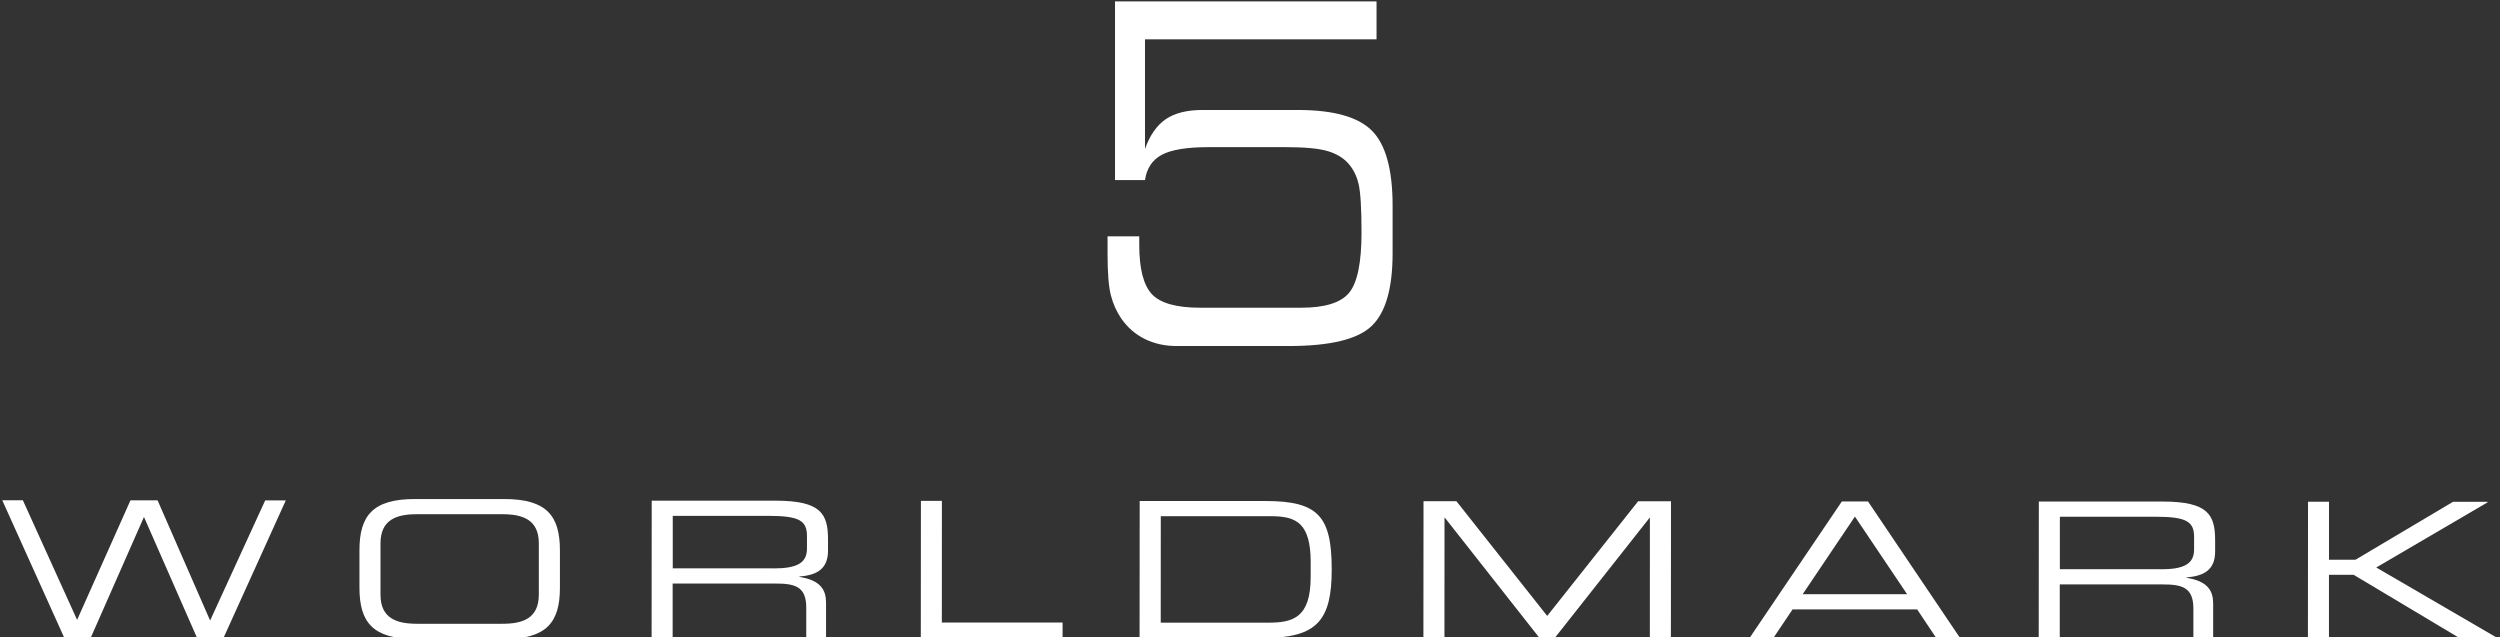 <?xml version="1.0" encoding="UTF-8"?>
<svg id="Layer_1" data-name="Layer 1" xmlns="http://www.w3.org/2000/svg" viewBox="0 0 456.18 116.28">
  <rect x="0" y="0" width="456.18" height="116.28" fill="#333333" stroke="none"/>
  <defs>
    <style>
      .cls-1 {
        fill: #fff;
      }
    </style>
  </defs>
  <path class="cls-1" d="M202.09,43.12h5.79v1.54c0,4.36.77,7.36,2.3,9.01,1.54,1.65,4.48,2.48,8.82,2.48h18.44c4.32,0,7.24-.91,8.74-2.73,1.5-1.82,2.26-5.49,2.26-11,0-4.4-.18-7.35-.54-8.87-.36-1.52-1.01-2.78-1.94-3.8-.93-1.01-2.2-1.75-3.8-2.21-1.6-.46-4.13-.69-7.58-.69h-14.02c-3.96,0-6.81.46-8.55,1.39-1.74.93-2.77,2.47-3.08,4.62h-5.47V.25h47.72v6.93h-42.25v19.99c.89-2.5,2.16-4.31,3.8-5.43,1.64-1.11,3.86-1.67,6.66-1.67h17.45c6.49,0,10.98,1.26,13.5,3.78,2.51,2.52,3.77,7.08,3.77,13.67v8.72c0,6.4-1.28,10.82-3.83,13.25-2.55,2.44-7.59,3.65-15.12,3.65h-20.44c-2.14,0-4.07-.42-5.8-1.27-1.73-.85-3.16-2.09-4.31-3.73-.87-1.28-1.51-2.7-1.91-4.27-.4-1.57-.6-4.05-.6-7.44v-3.33Z"/>
  <g>
    <path class="cls-1" d="M.41,91.28h3.76s9.9,21.83,9.9,21.83l9.74-21.82h4.94s9.59,21.94,9.59,21.94l10.05-21.92h3.76s-11.31,24.96-11.31,24.96h-4.94s-9.63-21.94-9.63-21.94l-9.66,21.92h-4.94S.41,91.28.41,91.28Z"/>
    <path class="cls-1" d="M65.59,100.4c0-6.31,2.44-9.34,10.12-9.34h16.35c7.68.02,10.11,3.05,10.11,9.36v6.83c0,6.31-2.44,9.34-10.12,9.34h-16.35c-7.68-.02-10.11-3.05-10.11-9.36v-6.83ZM98.32,99.14c0-4.34-2.97-5.31-6.66-5.31h-15.56c-3.68-.01-6.66.95-6.67,5.3v9.38c0,4.34,2.97,5.31,6.66,5.31h15.56c3.69.01,6.66-.95,6.67-5.3v-9.38Z"/>
    <path class="cls-1" d="M118.91,91.36h22.7c8.19.02,9.49,2.4,9.48,7.09v2.03c0,3.52-2.28,4.48-5.22,4.72v.07c3.92.62,4.86,2.42,4.86,4.69v6.38s-3.61,0-3.61,0v-5.48c0-3.9-2.15-4.38-5.64-4.38h-18.74s0,9.85,0,9.85h-3.84s.02-24.96.02-24.96ZM141.17,103.72c4.27,0,6.08-1,6.08-3.62v-2.28c0-2.79-1.37-3.69-7.01-3.69h-17.48s0,9.57,0,9.57h18.42Z"/>
    <path class="cls-1" d="M168.03,91.39h3.84s-.01,22.21-.01,22.21h22.03s0,2.77,0,2.77l-25.87-.02.02-24.96Z"/>
    <path class="cls-1" d="M207.97,91.42h22.93c9.52.02,12.11,2.64,12.1,12.5,0,9.17-2.6,12.48-12.24,12.47h-22.82s.02-24.98.02-24.98ZM239.17,102.71c0-7.21-2.54-8.52-7.25-8.52h-20.11s-.01,19.43-.01,19.43h19.48c4.66.02,7.88-.88,7.88-8.36v-2.55Z"/>
    <path class="cls-1" d="M259.75,91.45h6s16.57,20.94,16.57,20.94l16.59-20.92h6s-.02,24.97-.02,24.97h-3.84s.01-21.93.01-21.93h-.08s-17.3,21.92-17.3,21.92h-2.75s-17.27-21.94-17.27-21.94h-.08s-.01,21.93-.01,21.93h-3.84s.02-24.96.02-24.96Z"/>
    <path class="cls-1" d="M336.08,91.5h4.78s16.84,24.98,16.84,24.98h-4.35s-3.52-5.28-3.52-5.28h-22.74s-3.53,5.26-3.53,5.26h-4.35s16.87-24.95,16.87-24.95ZM338.47,94.26l-9.53,14.16h19.05s-9.52-14.16-9.52-14.16Z"/>
    <path class="cls-1" d="M372.02,91.52h22.7c8.19.02,9.48,2.4,9.48,7.09v2.03c0,3.52-2.28,4.48-5.22,4.72v.07c3.92.62,4.86,2.42,4.86,4.69v6.38s-3.61,0-3.61,0v-5.48c0-3.9-2.15-4.38-5.64-4.38h-18.74s0,9.85,0,9.85h-3.84s.02-24.96.02-24.96ZM394.28,103.88c4.27,0,6.08-1,6.08-3.62v-2.28c0-2.79-1.37-3.69-7.01-3.69h-17.48s0,9.57,0,9.57h18.42Z"/>
    <path class="cls-1" d="M421.14,91.55h3.84s0,10.59,0,10.59h4.82s17.8-10.57,17.8-10.57h6.27s.08.07.08.07l-20.35,11.91,22.18,12.91-.08.07h-6.74s-19.48-11.64-19.48-11.64h-4.51s0,11.62,0,11.62h-3.84s.02-24.96.02-24.96Z"/>
  </g>
</svg>